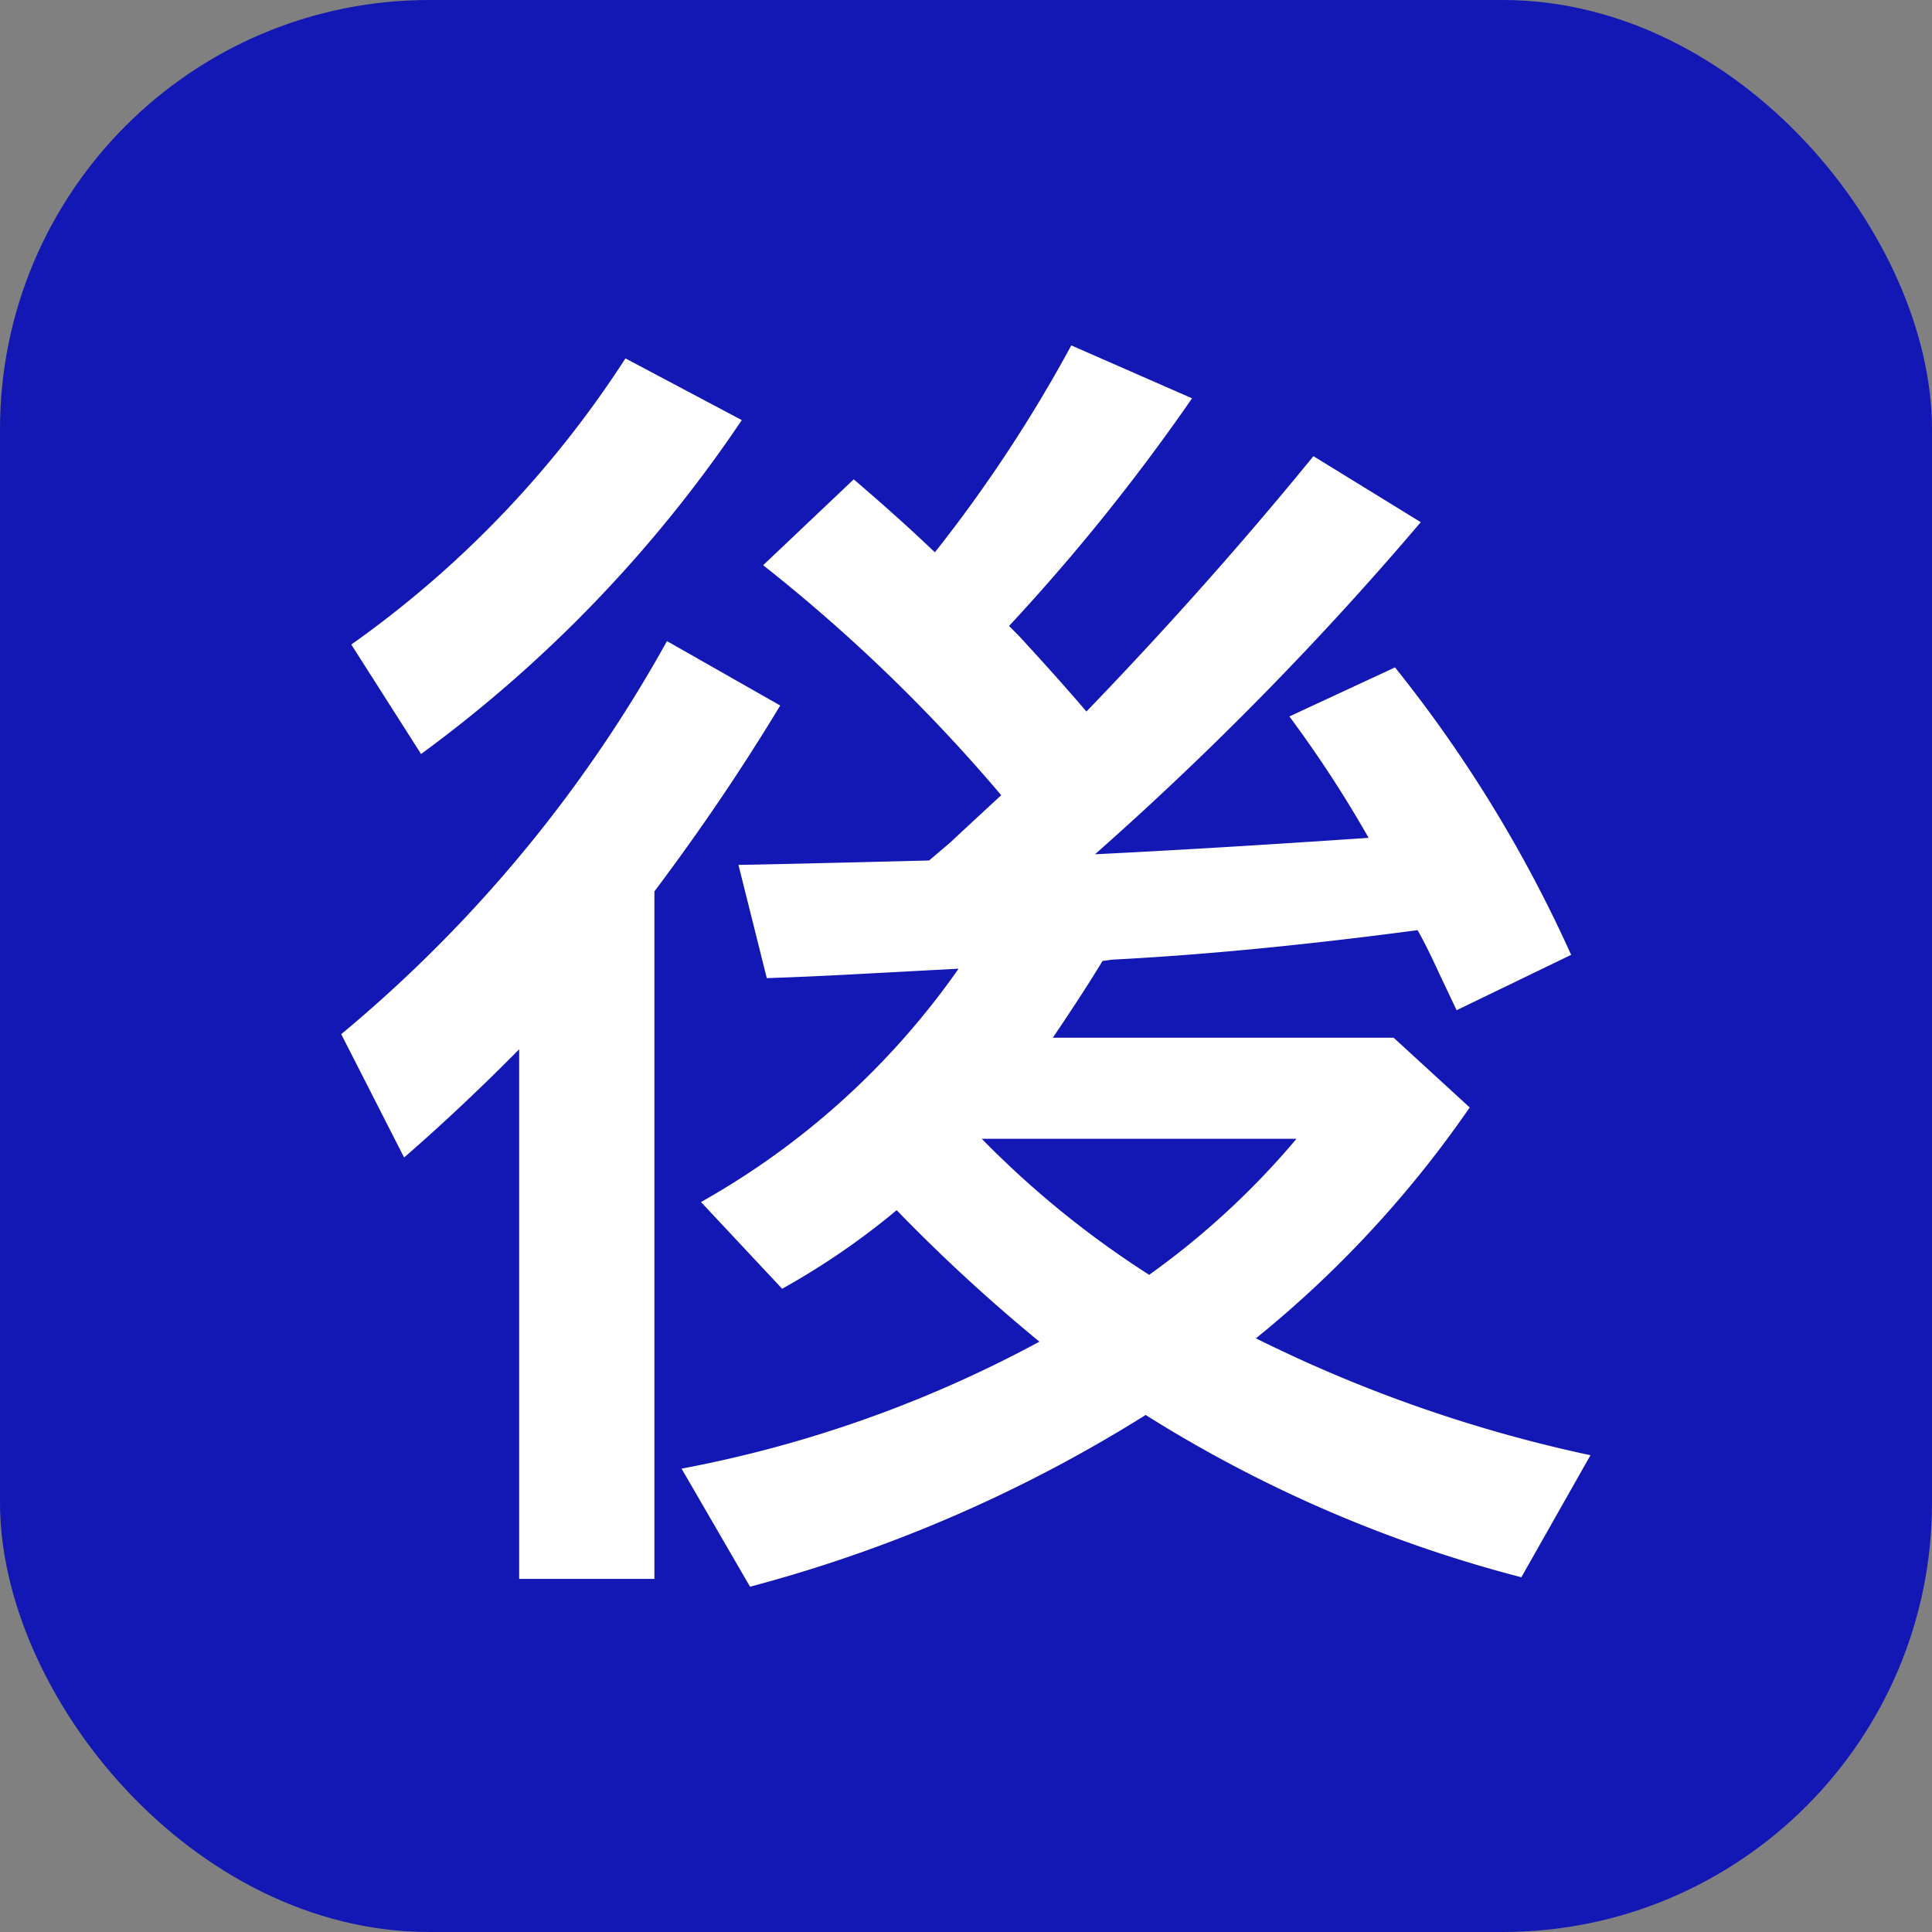 <svg xmlns="http://www.w3.org/2000/svg" width="18" height="18" viewBox="0 0 18 18"><rect x="0" y="0" width="18" height="18" fill="#808080" stroke="none"/><defs><style>.a{fill:#1317b3;}.b{fill:#fff;}</style></defs><rect class="a" width="18" height="18" rx="4"/><g transform="translate(-709.703 -916.263)"><path class="b" d="M715.8,924.568v6.405h-1.26v-4.934q-.545.551-1.072,1.008l-.586-1.149a12.847,12.847,0,0,0,3.035-3.662l1.055.6Q716.447,923.707,715.8,924.568Zm-2.824-2.3a9.721,9.721,0,0,0,2.554-2.666l1.084.575a12.494,12.494,0,0,1-2.988,3.111Zm6.052,1.4a15.417,15.417,0,0,0-2.215-2.139l.844-.8q.434.371.756.68a13.393,13.393,0,0,0,1.271-1.928l1.125.493a18.843,18.843,0,0,1-1.705,2.121l.088.088q.369.4.633.709,1.131-1.173,2.115-2.379l1,.615a30.363,30.363,0,0,1-3.035,3.094q1.078-.053,2.549-.153a11.057,11.057,0,0,0-.738-1.131l.984-.457a12.485,12.485,0,0,1,1.641,2.678l-1.067.516-.164-.346c-.1-.219-.172-.353-.2-.4q-1.582.21-2.848.275l-.087.012q-.177.293-.463.715h3.175l.709.65a10.237,10.237,0,0,1-1.992,2.151,13.169,13.169,0,0,0,3.117,1.089l-.644,1.137a12.427,12.427,0,0,1-3.5-1.512,13.409,13.409,0,0,1-3.686,1.6l-.638-1.1a11.471,11.471,0,0,0,3.334-1.183,15.894,15.894,0,0,1-1.33-1.225,6.911,6.911,0,0,1-1.067.732l-.756-.808a7.276,7.276,0,0,0,2.4-2.174l-.879.047q-.51.028-.908.041l-.264-1.055q.387-.006,1.776-.041l.2-.17C718.711,923.967,718.871,923.82,719.031,923.672Zm1.383,4.471a7.445,7.445,0,0,0,1.371-1.266H718.85A8.846,8.846,0,0,0,720.414,928.143Z"/></g></svg>